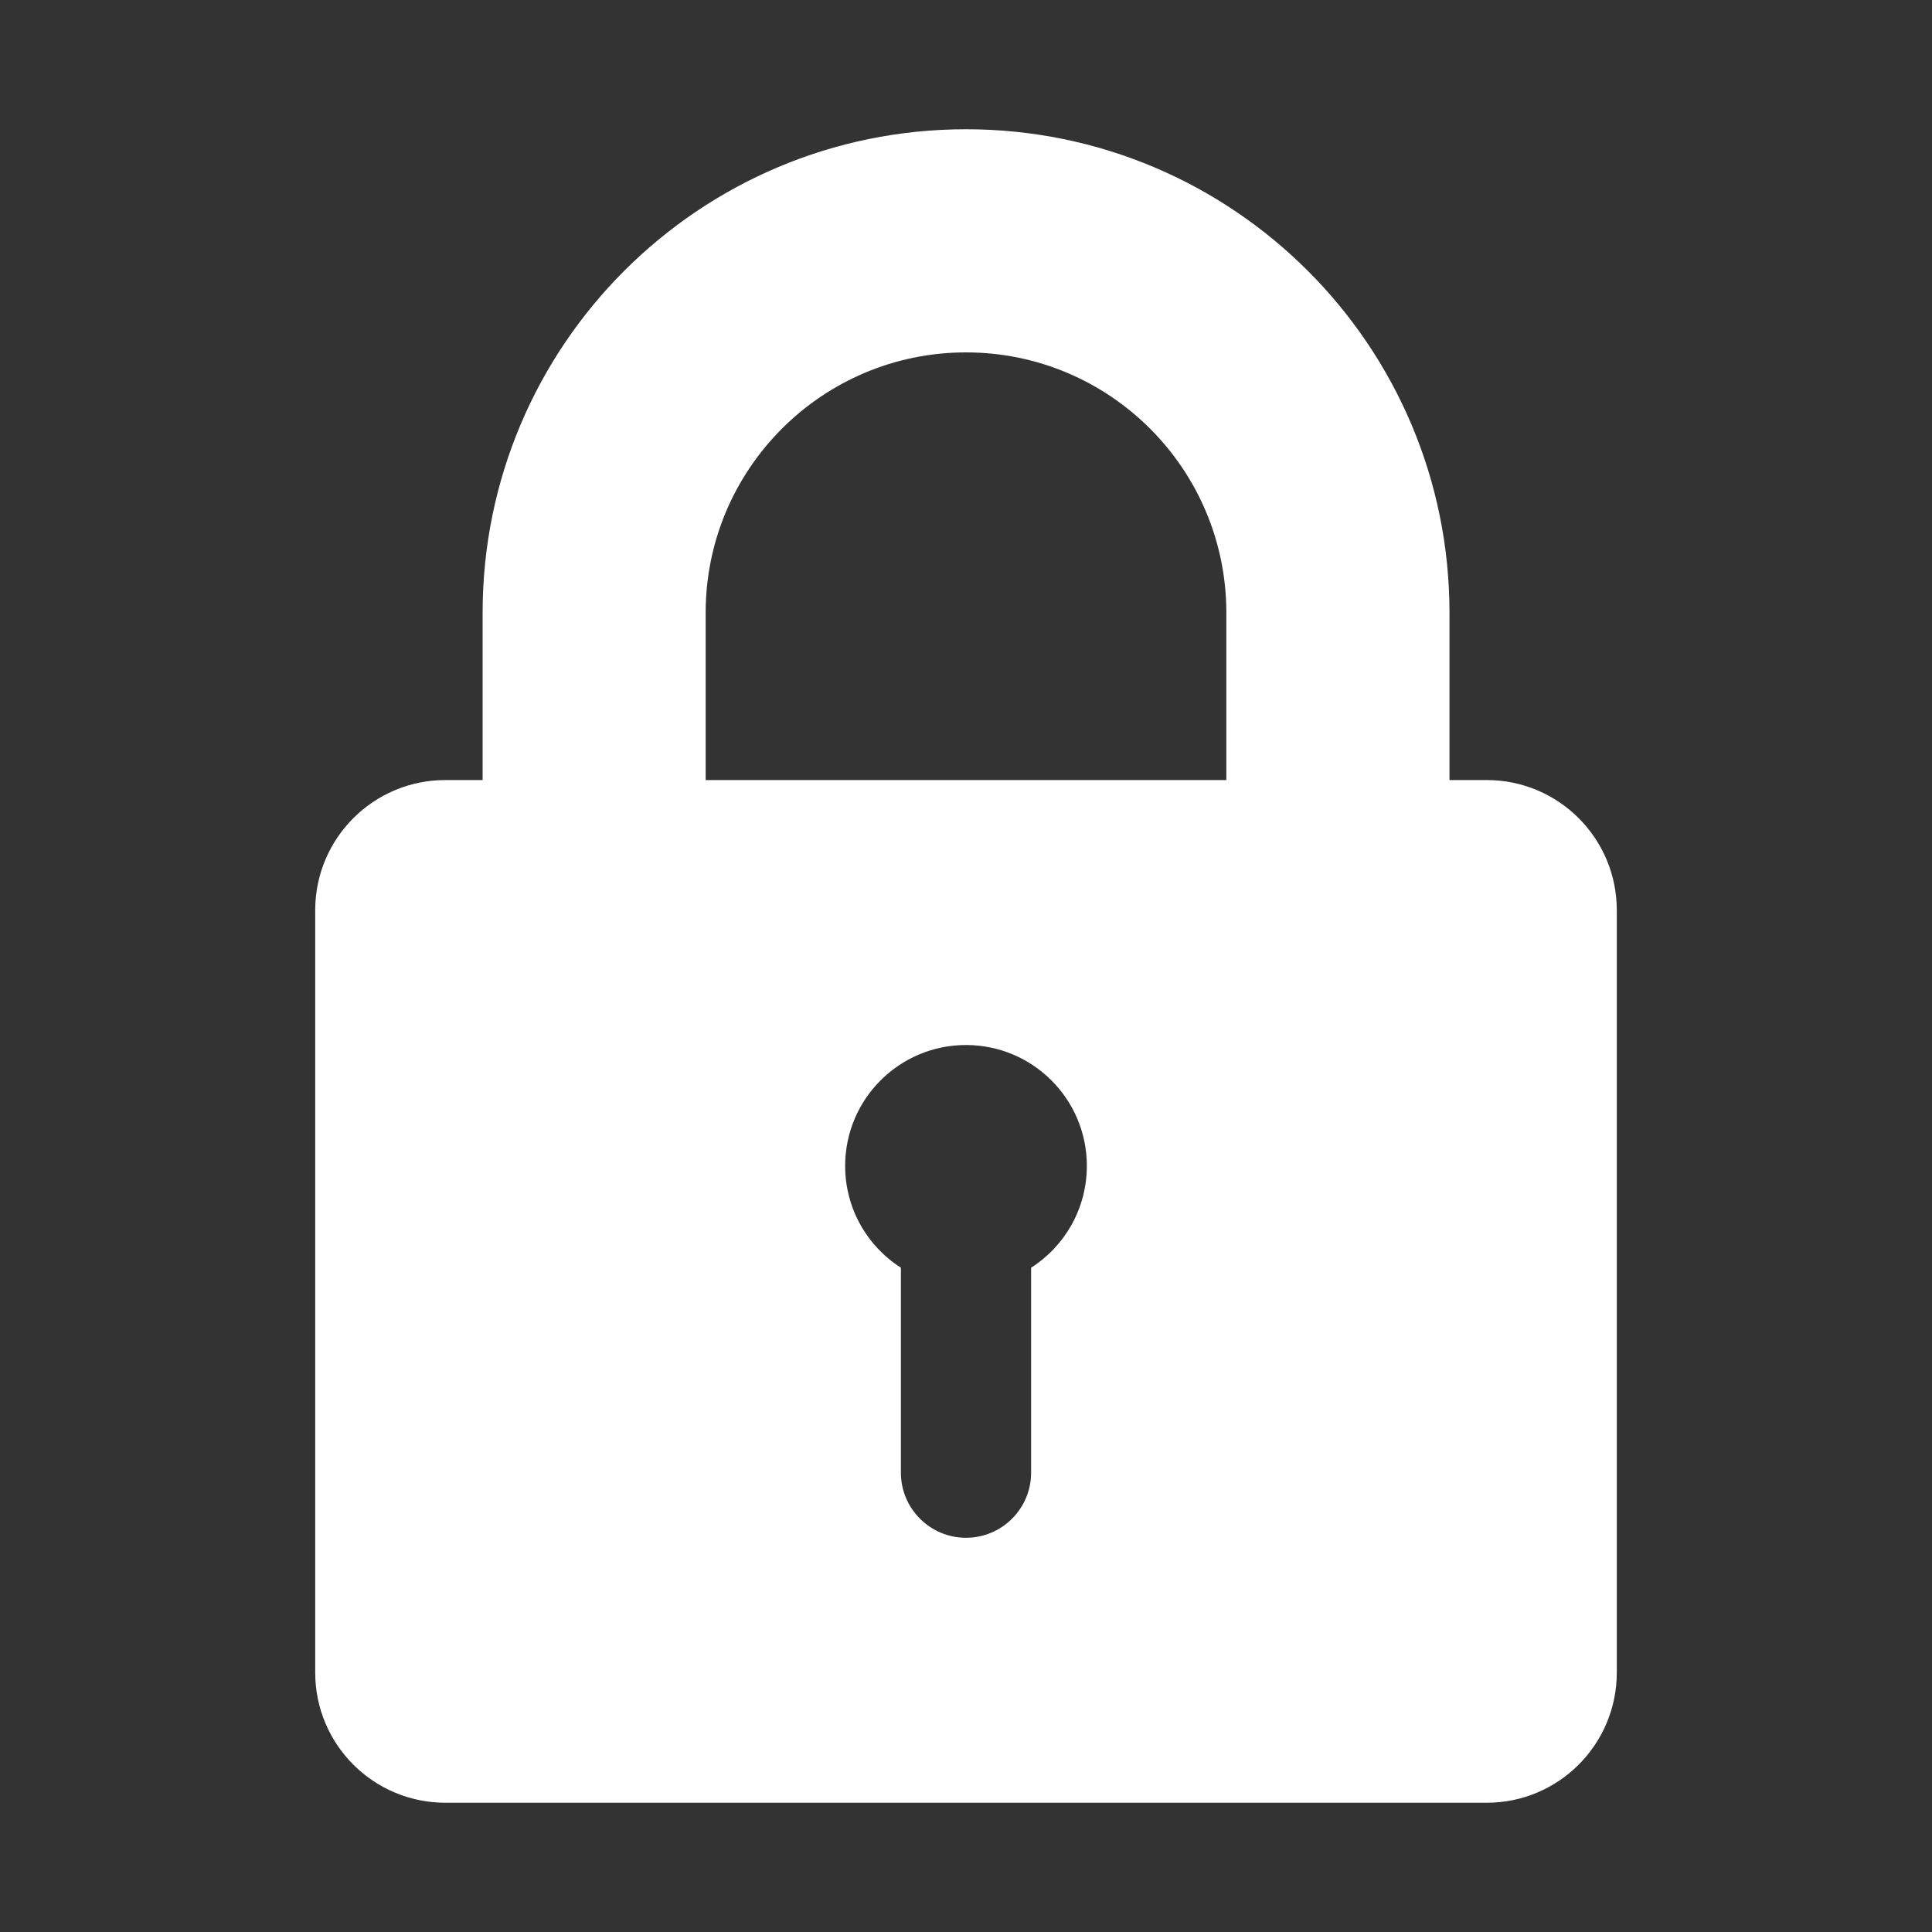 <?xml version="1.0" encoding="UTF-8" standalone="no"?> <svg xmlns="http://www.w3.org/2000/svg" xmlns:xlink="http://www.w3.org/1999/xlink" xmlns:serif="http://www.serif.com/" width="100%" height="100%" viewBox="0 0 20 20" version="1.1" xml:space="preserve" style="fill-rule:evenodd;clip-rule:evenodd;stroke-linejoin:round;stroke-miterlimit:2;"><rect x="0" y="0" width="20" height="20" fill="#333333" stroke="none"/><rect id="Artboard2" x="0" y="0" width="20" height="20" style="fill:none;"></rect><path d="M4.996,8.075l0,-1.732c0,-2.764 2.24,-5.005 5.004,-5.005c2.764,0 5.005,2.241 5.005,5.005l-0,1.732l0.385,0c0.744,0 1.347,0.603 1.347,1.348l-0,7.891c-0,0.745 -0.603,1.348 -1.347,1.348l-10.779,-0c-0.745,-0 -1.348,-0.603 -1.348,-1.348l0,-7.891c0,-0.745 0.603,-1.348 1.348,-1.348l0.385,0Zm2.309,-1.732c0,-1.488 1.207,-2.695 2.695,-2.695c1.488,0 2.695,1.207 2.695,2.695l-0,1.732l-5.39,0l0,-1.732Zm3.369,6.78c0.347,-0.221 0.577,-0.611 0.577,-1.054c-0,-0.691 -0.56,-1.251 -1.251,-1.251c-0.691,0 -1.251,0.56 -1.251,1.251c0,0.443 0.23,0.833 0.577,1.054l0,2.122c0,0.372 0.302,0.674 0.674,0.674c0.372,-0 0.674,-0.302 0.674,-0.674l0,-2.122Z" style="fill:#fff;"></path></svg> 